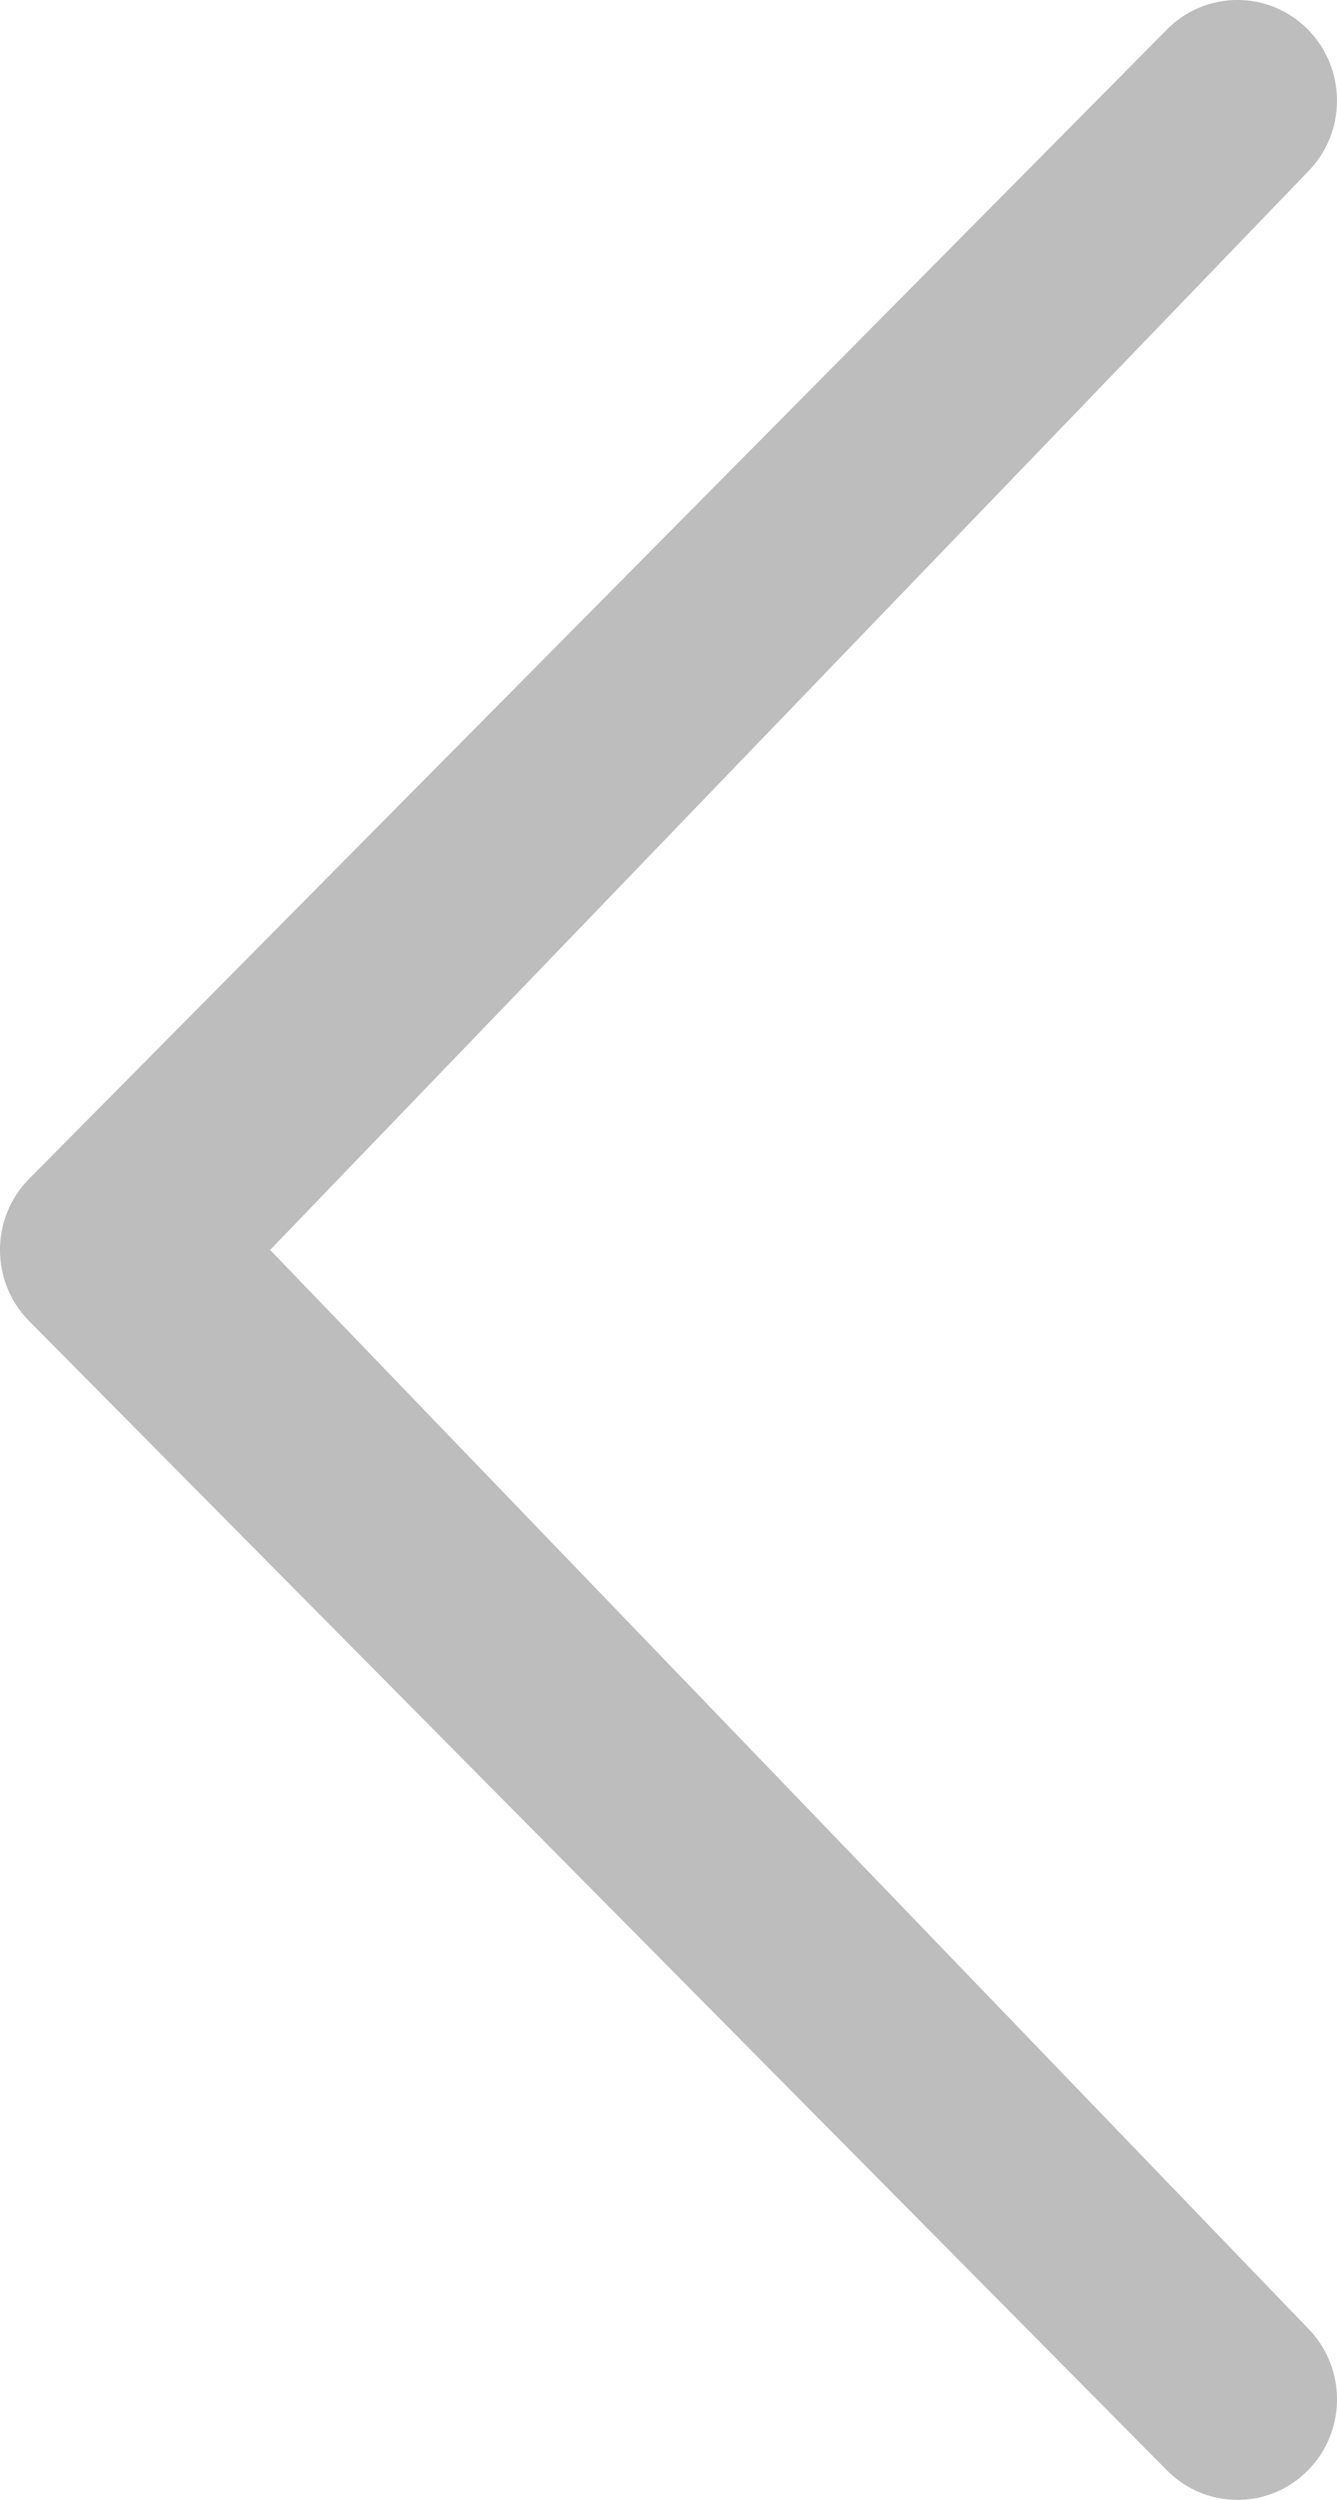 <?xml version="1.0" ?><!DOCTYPE svg  PUBLIC '-//W3C//DTD SVG 1.1//EN'  'http://www.w3.org/Graphics/SVG/1.1/DTD/svg11.dtd'><svg height="85.999px" id="Capa_1" style="enable-background:new 0 0 46.001 85.999;" version="1.1" viewBox="0 0 46.001 85.999" width="46.001px" xml:space="preserve" xmlns="http://www.w3.org/2000/svg" xmlns:xlink="http://www.w3.org/1999/xlink"><path d="M44.998,80.094c1.338,1.352,1.338,3.541,0,4.893c-1.336,1.35-3.506,1.352-4.844,0L1.003,45.447  c-1.338-1.352-1.338-3.543,0-4.895l39.15-39.539c1.338-1.352,3.506-1.352,4.844,0S46.335,4.555,45,5.906L9.294,43L44.998,80.094z" fill="#bdbdbd"/><g/><g/><g/><g/><g/><g/><g/><g/><g/><g/><g/><g/><g/><g/><g/></svg>